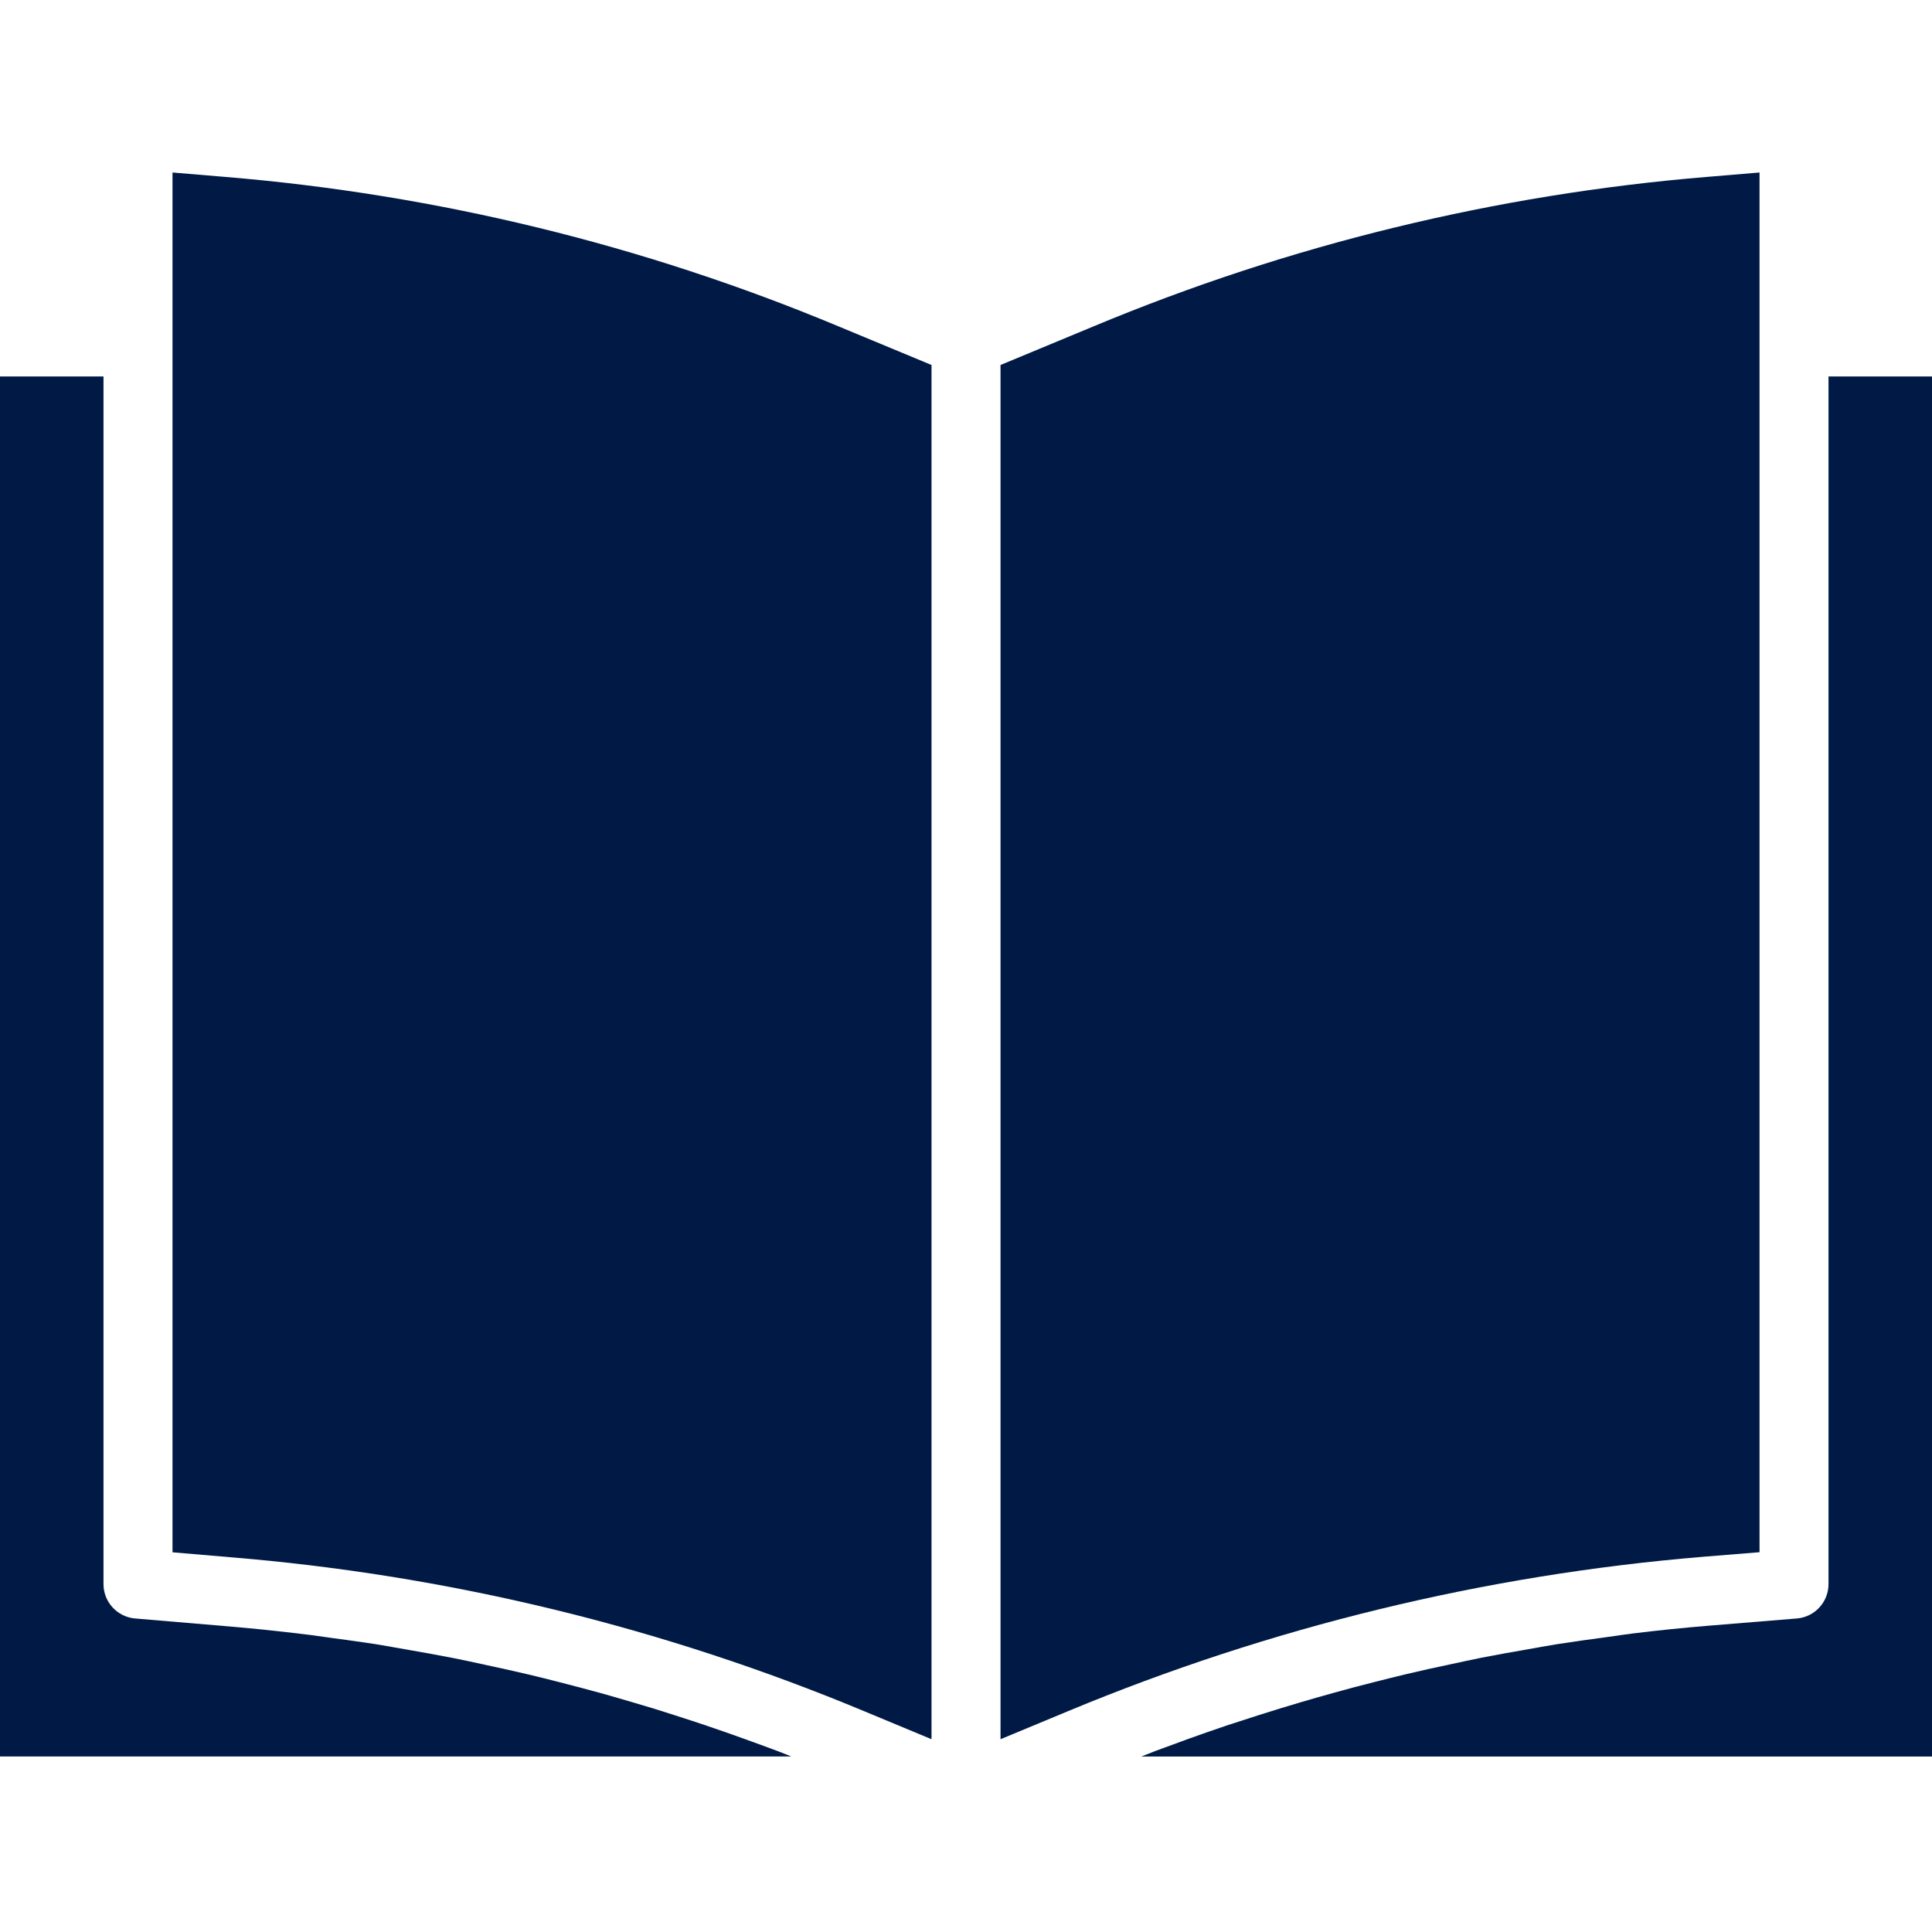 <svg width="60" height="60" viewBox="0 0 60 60" fill="none" xmlns="http://www.w3.org/2000/svg">
<path d="M54.644 48.205V5.357L53.009 5.494C46.452 6.036 40.021 7.604 33.95 10.14L31.072 11.335V54.013L33.168 53.142C39.45 50.528 46.102 48.911 52.882 48.348L54.644 48.205Z" fill="#001A45"/>
<path d="M60 11.691H56.786V49.191C56.788 49.75 56.36 50.217 55.803 50.263L53.059 50.488C52.267 50.553 51.477 50.634 50.69 50.731C50.434 50.762 50.181 50.803 49.927 50.838C49.397 50.909 48.867 50.981 48.339 51.064C48.032 51.114 47.726 51.171 47.419 51.225C46.947 51.308 46.474 51.39 46.002 51.483C45.681 51.547 45.359 51.62 45.031 51.689C44.582 51.784 44.133 51.882 43.688 51.988C43.353 52.067 43.02 52.152 42.688 52.236C42.254 52.344 41.823 52.459 41.392 52.58C41.056 52.672 40.721 52.769 40.387 52.867C39.958 52.994 39.536 53.123 39.113 53.258C38.782 53.365 38.45 53.472 38.12 53.579C37.696 53.722 37.274 53.869 36.854 54.021C36.533 54.138 36.211 54.255 35.883 54.378C35.736 54.434 35.59 54.494 35.443 54.551H60V11.691Z" fill="#001A45"/>
<path d="M6.992 5.494L5.357 5.357V48.208L7.259 48.37C14.036 48.936 20.681 50.563 26.953 53.191L28.929 54.013V11.335L26.054 10.141C19.983 7.604 13.551 6.036 6.992 5.494Z" fill="#001A45"/>
<path d="M0 11.691V54.549H24.574C24.442 54.497 24.311 54.441 24.178 54.392C23.871 54.276 23.562 54.164 23.253 54.052C22.818 53.894 22.383 53.74 21.945 53.593C21.628 53.486 21.31 53.382 20.991 53.28C20.556 53.137 20.12 53.003 19.683 52.877C19.362 52.783 19.04 52.688 18.719 52.598C18.279 52.476 17.837 52.361 17.395 52.247C17.073 52.165 16.752 52.082 16.423 52.005C15.974 51.898 15.523 51.8 15.072 51.703C14.751 51.633 14.429 51.562 14.107 51.498C13.64 51.406 13.171 51.323 12.702 51.241C12.394 51.187 12.086 51.134 11.778 51.079C11.261 50.997 10.741 50.927 10.222 50.857C9.959 50.822 9.698 50.78 9.436 50.751C8.65 50.655 7.865 50.574 7.079 50.507L4.195 50.263C3.639 50.215 3.212 49.749 3.214 49.191V11.691H0Z" fill="#001A45"/>
</svg>

